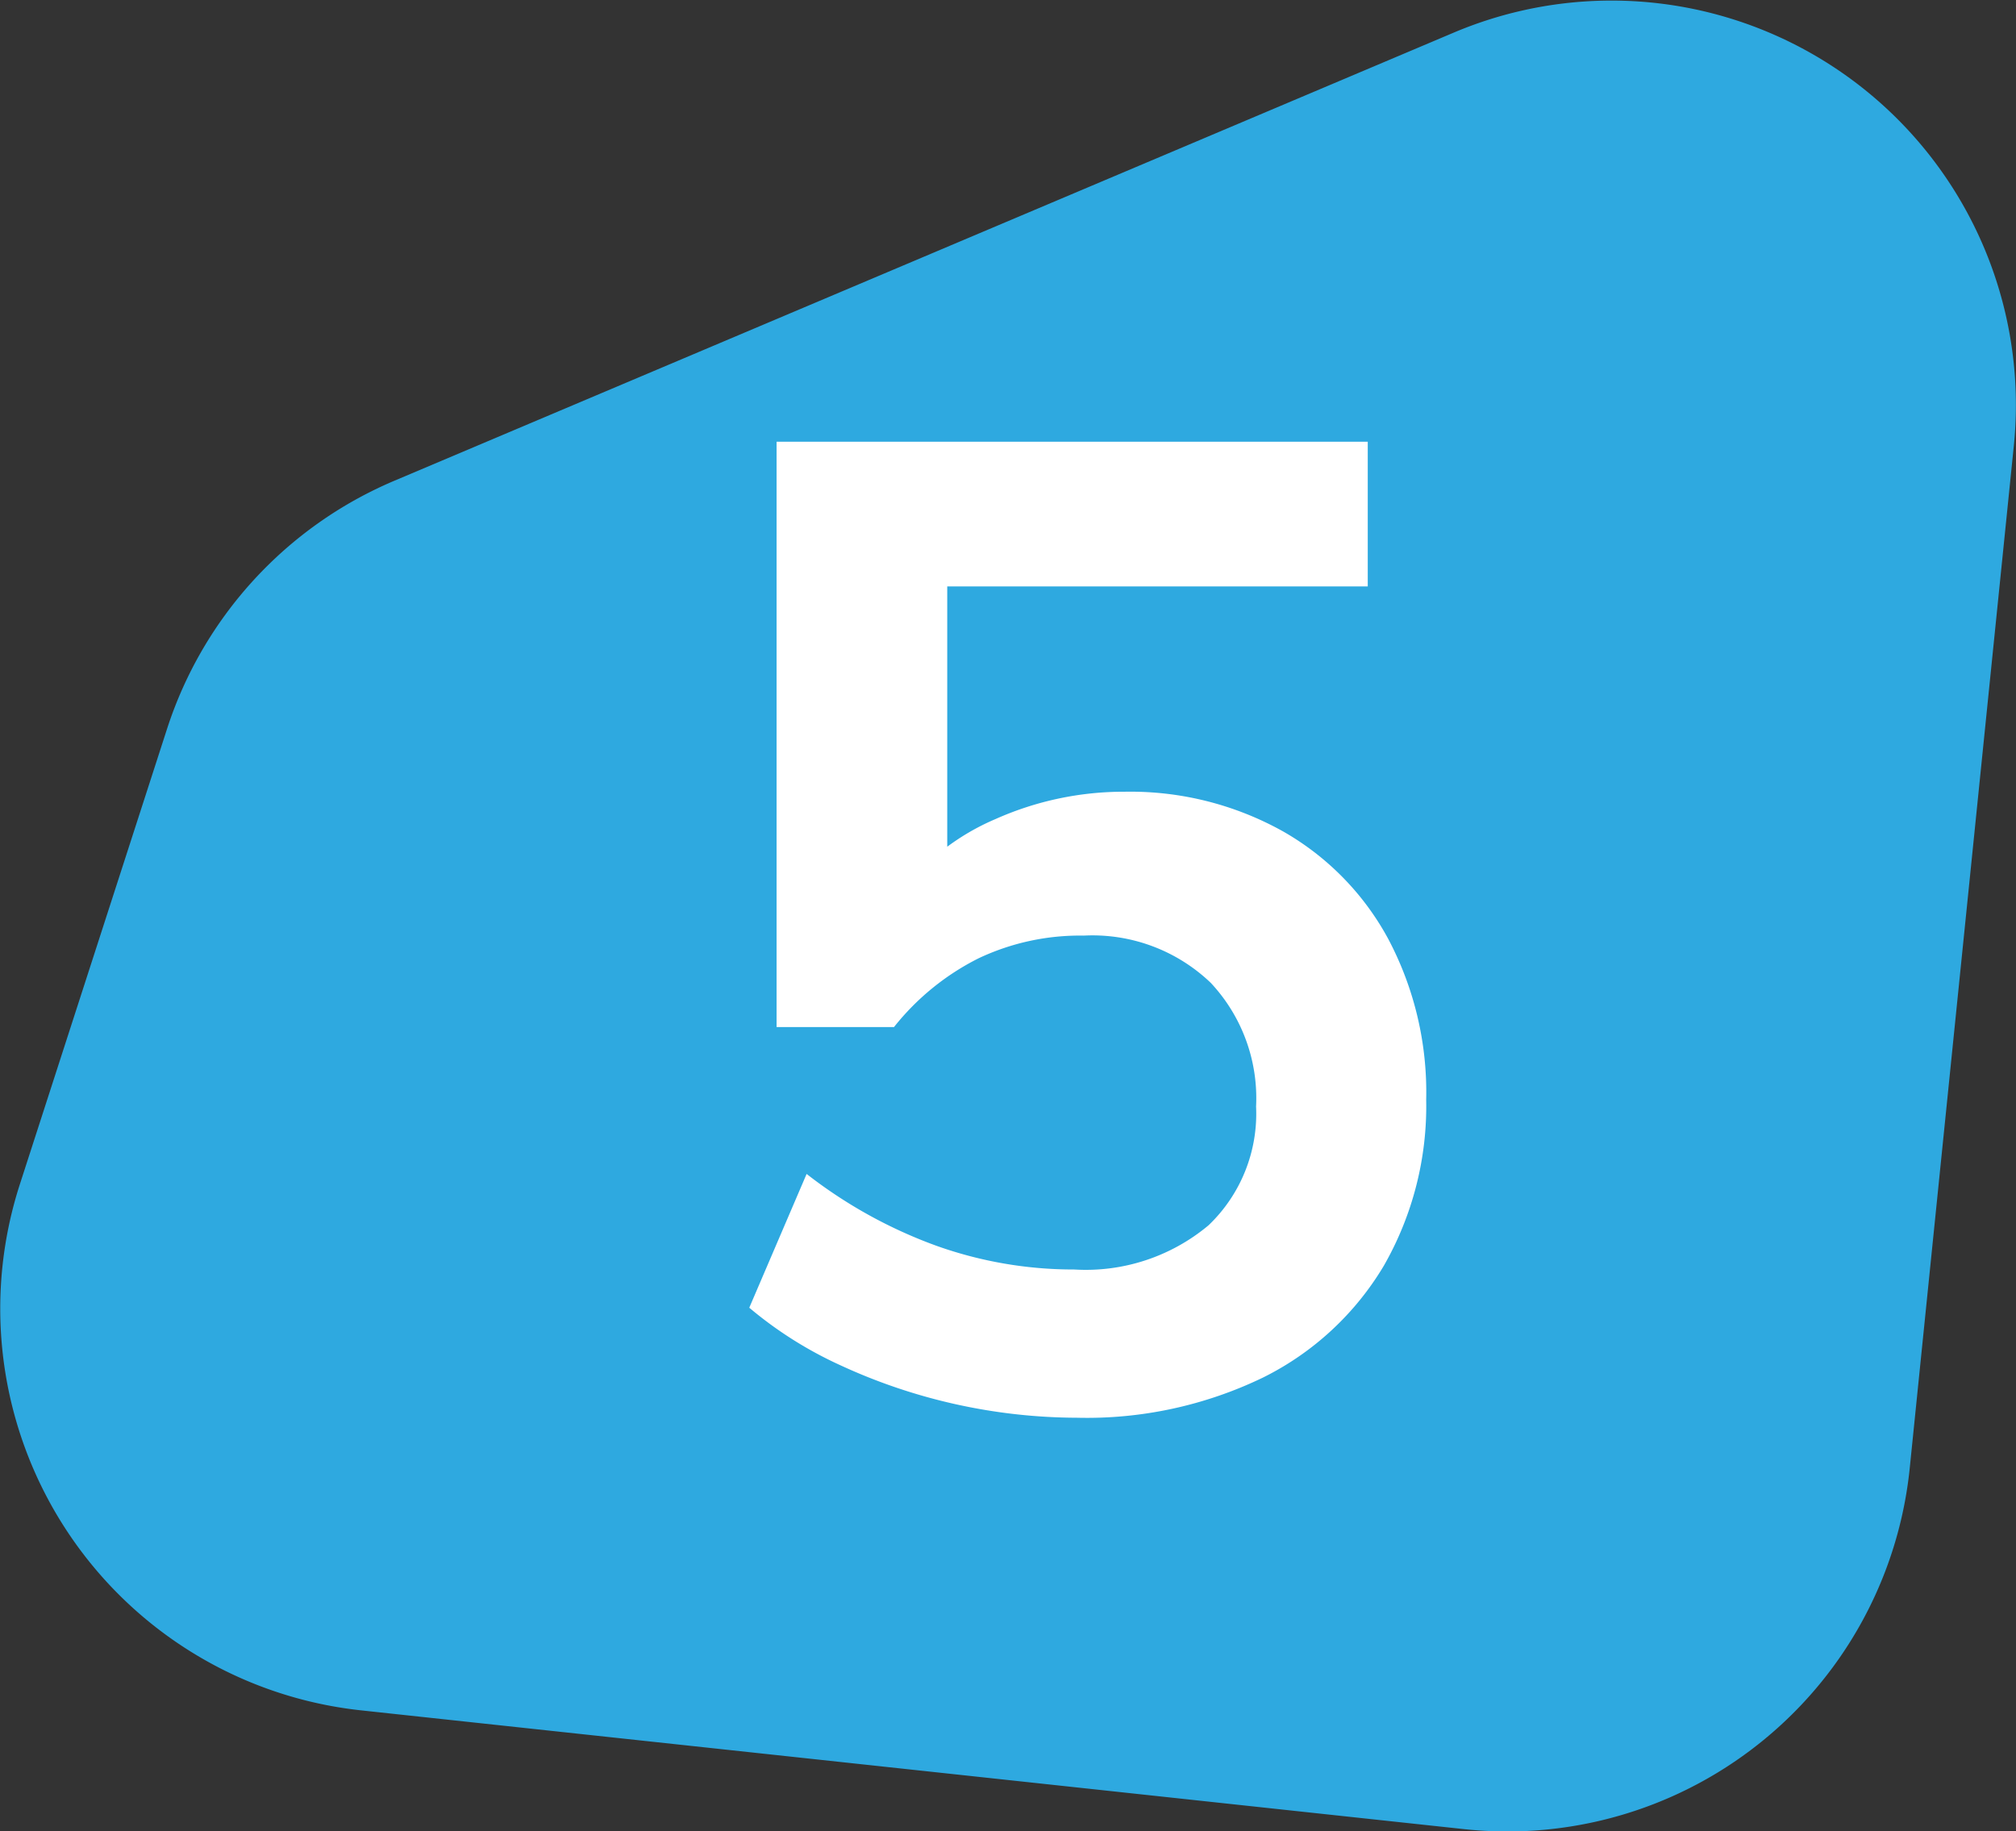 <svg xmlns="http://www.w3.org/2000/svg" viewBox="0 0 73.83 67.07"><rect x="0" y="0" width="73.83" height="67.07" fill="#333333" stroke="none"/><defs><style>.cls-1{fill:#2ea9e0;}.cls-2{fill:#fff;}</style></defs><title>5</title><g id="Capa_2" data-name="Capa 2"><g id="Capa_1-2" data-name="Capa 1"><path class="cls-1" d="M14.44,17.61,53.25,1.19a14.81,14.81,0,0,1,20.5,15.14L69.94,53.76A14.81,14.81,0,0,1,53.63,67L13.24,62.65A14.8,14.8,0,0,1,.73,43.37L6.12,26.69a14.82,14.82,0,0,1,8.32-9.08"></path><path class="cls-2" d="M39.44,51.93A20.78,20.78,0,0,1,30.76,50a14.49,14.49,0,0,1-3.32-2.1l2.1-4.9a17.35,17.35,0,0,0,4.75,2.63,14.94,14.94,0,0,0,5.05.87,7,7,0,0,0,4.92-1.62A5.65,5.65,0,0,0,46,40.53,6.18,6.18,0,0,0,44.34,36a6.26,6.26,0,0,0-4.65-1.73,8.68,8.68,0,0,0-3.85.83,9.23,9.23,0,0,0-3.1,2.52h-4.3V16.18H50.09v5.3H34.69v11.2H33A8.59,8.59,0,0,1,36.46,30,11.52,11.52,0,0,1,41.19,29,11.46,11.46,0,0,1,47,30.46a10,10,0,0,1,3.85,3.95,12,12,0,0,1,1.38,5.87,11.77,11.77,0,0,1-1.55,6.08,10.66,10.66,0,0,1-4.43,4.1A14.82,14.82,0,0,1,39.44,51.93Z"></path></g></g></svg>